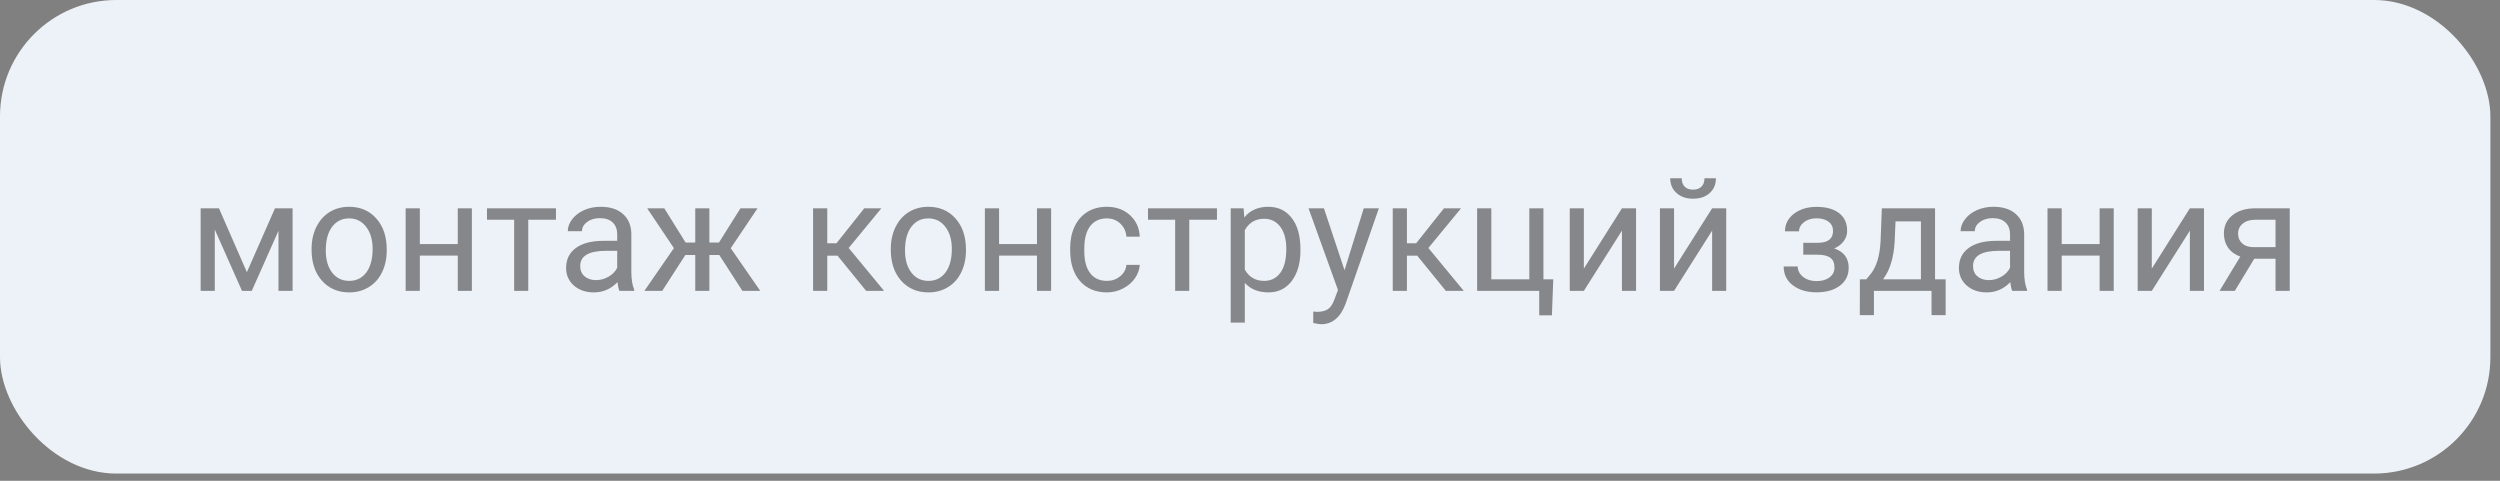 <?xml version="1.0" encoding="UTF-8"?> <svg xmlns="http://www.w3.org/2000/svg" width="208" height="40" viewBox="0 0 208 40" fill="none"><rect x="0" y="0" width="208" height="40" fill="#808080" stroke="none"/> <rect width="207.2" height="39.4" rx="9.677" fill="#EDF2F8"></rect> <path opacity="0.65" d="M20.541 22.645L22.877 17.332H24.343V24.2H23.169V19.205L20.947 24.2H20.135L17.869 19.097V24.2H16.694V17.332H18.218L20.541 22.645ZM25.924 20.703C25.924 20.03 26.055 19.425 26.317 18.887C26.584 18.35 26.952 17.935 27.422 17.643C27.896 17.351 28.435 17.205 29.041 17.205C29.976 17.205 30.731 17.529 31.307 18.176C31.886 18.824 32.176 19.685 32.176 20.76V20.842C32.176 21.511 32.047 22.112 31.789 22.645C31.535 23.174 31.169 23.587 30.691 23.883C30.217 24.179 29.671 24.327 29.053 24.327C28.122 24.327 27.367 24.003 26.787 23.356C26.212 22.709 25.924 21.852 25.924 20.785V20.703ZM27.105 20.842C27.105 21.604 27.28 22.215 27.631 22.677C27.987 23.138 28.461 23.369 29.053 23.369C29.65 23.369 30.124 23.136 30.475 22.67C30.826 22.201 31.002 21.545 31.002 20.703C31.002 19.949 30.822 19.34 30.462 18.875C30.107 18.405 29.633 18.17 29.041 18.17C28.461 18.17 27.993 18.401 27.638 18.862C27.282 19.323 27.105 19.983 27.105 20.842ZM39.26 24.2H38.086V21.268H34.931V24.2H33.751V17.332H34.931V20.309H38.086V17.332H39.26V24.2ZM46.255 18.284H43.951V24.2H42.777V18.284H40.517V17.332H46.255V18.284ZM51.537 24.2C51.469 24.065 51.414 23.824 51.372 23.477C50.826 24.044 50.174 24.327 49.416 24.327C48.739 24.327 48.183 24.137 47.747 23.756C47.315 23.371 47.1 22.884 47.1 22.296C47.1 21.581 47.37 21.026 47.912 20.633C48.458 20.235 49.224 20.036 50.21 20.036H51.352V19.497C51.352 19.086 51.23 18.76 50.984 18.519C50.739 18.274 50.377 18.151 49.899 18.151C49.48 18.151 49.129 18.257 48.845 18.468C48.562 18.68 48.42 18.936 48.42 19.236H47.239C47.239 18.894 47.36 18.564 47.601 18.246C47.846 17.924 48.177 17.671 48.591 17.484C49.01 17.298 49.469 17.205 49.969 17.205C50.76 17.205 51.38 17.404 51.829 17.802C52.277 18.195 52.51 18.739 52.527 19.433V22.594C52.527 23.225 52.607 23.726 52.768 24.099V24.2H51.537ZM49.588 23.305C49.956 23.305 50.305 23.21 50.635 23.02C50.965 22.829 51.204 22.581 51.352 22.277V20.868H50.432C48.993 20.868 48.274 21.289 48.274 22.131C48.274 22.499 48.397 22.787 48.642 22.994C48.888 23.201 49.203 23.305 49.588 23.305ZM59.846 21.217H59.02V24.2H57.846V21.217H57.021L55.098 24.2H53.612L56.069 20.645L53.847 17.332H55.269L57.04 20.176H57.846V17.332H59.02V20.176H59.82L61.604 17.332H63.026L60.798 20.652L63.254 24.2H61.769L59.846 21.217ZM69.685 21.274H68.828V24.2H67.647V17.332H68.828V20.239H69.596L71.906 17.332H73.328L70.611 20.633L73.557 24.2H72.065L69.685 21.274ZM74.115 20.703C74.115 20.03 74.246 19.425 74.509 18.887C74.775 18.35 75.144 17.935 75.613 17.643C76.087 17.351 76.627 17.205 77.232 17.205C78.167 17.205 78.922 17.529 79.498 18.176C80.078 18.824 80.368 19.685 80.368 20.76V20.842C80.368 21.511 80.239 22.112 79.981 22.645C79.727 23.174 79.361 23.587 78.882 23.883C78.408 24.179 77.862 24.327 77.245 24.327C76.314 24.327 75.558 24.003 74.978 23.356C74.403 22.709 74.115 21.852 74.115 20.785V20.703ZM75.296 20.842C75.296 21.604 75.472 22.215 75.823 22.677C76.178 23.138 76.652 23.369 77.245 23.369C77.841 23.369 78.315 23.136 78.666 22.67C79.018 22.201 79.193 21.545 79.193 20.703C79.193 19.949 79.013 19.34 78.654 18.875C78.298 18.405 77.824 18.17 77.232 18.17C76.652 18.17 76.185 18.401 75.829 18.862C75.474 19.323 75.296 19.983 75.296 20.842ZM87.452 24.2H86.277V21.268H83.123V24.2H81.942V17.332H83.123V20.309H86.277V17.332H87.452V24.2ZM92.098 23.369C92.517 23.369 92.883 23.242 93.196 22.988C93.509 22.734 93.683 22.416 93.717 22.036H94.828C94.806 22.429 94.671 22.804 94.421 23.159C94.172 23.515 93.837 23.798 93.418 24.01C93.004 24.221 92.564 24.327 92.098 24.327C91.163 24.327 90.418 24.016 89.864 23.394C89.314 22.768 89.039 21.913 89.039 20.83V20.633C89.039 19.964 89.161 19.37 89.407 18.849C89.652 18.329 90.003 17.924 90.46 17.637C90.922 17.349 91.466 17.205 92.092 17.205C92.862 17.205 93.501 17.436 94.009 17.897C94.521 18.358 94.794 18.957 94.828 19.693H93.717C93.683 19.249 93.514 18.885 93.209 18.602C92.909 18.314 92.536 18.17 92.092 18.17C91.495 18.17 91.032 18.386 90.702 18.817C90.376 19.245 90.213 19.865 90.213 20.677V20.899C90.213 21.691 90.376 22.3 90.702 22.727C91.028 23.155 91.493 23.369 92.098 23.369ZM101.251 18.284H98.947V24.2H97.773V18.284H95.513V17.332H101.251V18.284ZM108.196 20.842C108.196 21.887 107.957 22.73 107.479 23.369C107 24.008 106.353 24.327 105.536 24.327C104.702 24.327 104.047 24.063 103.568 23.534V26.841H102.394V17.332H103.467L103.524 18.094C104.002 17.501 104.667 17.205 105.517 17.205C106.342 17.205 106.994 17.516 107.472 18.138C107.955 18.76 108.196 19.626 108.196 20.734V20.842ZM107.021 20.709C107.021 19.935 106.856 19.323 106.526 18.875C106.196 18.426 105.743 18.202 105.168 18.202C104.457 18.202 103.924 18.517 103.568 19.148V22.429C103.92 23.055 104.457 23.369 105.181 23.369C105.743 23.369 106.19 23.146 106.52 22.702C106.854 22.254 107.021 21.589 107.021 20.709ZM111.865 22.48L113.464 17.332H114.721L111.96 25.26C111.533 26.403 110.853 26.974 109.922 26.974L109.7 26.955L109.262 26.873V25.92L109.58 25.946C109.977 25.946 110.286 25.865 110.506 25.705C110.731 25.544 110.915 25.25 111.059 24.822L111.319 24.124L108.869 17.332H110.151L111.865 22.48ZM117.914 21.274H117.057V24.2H115.876V17.332H117.057V20.239H117.825L120.136 17.332H121.558L118.841 20.633L121.786 24.2H120.294L117.914 21.274ZM122.897 17.332H124.078V23.242H127.239V17.332H128.413V23.242H129.232L129.118 26.238H128.064V24.2H122.897V17.332ZM134.945 17.332H136.119V24.2H134.945V19.192L131.777 24.2H130.603V17.332H131.777V22.347L134.945 17.332ZM142.448 17.332H143.622V24.2H142.448V19.192L139.28 24.2H138.106V17.332H139.28V22.347L142.448 17.332ZM142.765 14.831C142.765 15.343 142.59 15.756 142.238 16.069C141.891 16.378 141.434 16.532 140.867 16.532C140.3 16.532 139.841 16.376 139.49 16.062C139.139 15.749 138.963 15.339 138.963 14.831H139.921C139.921 15.127 140.002 15.36 140.163 15.529C140.323 15.694 140.558 15.777 140.867 15.777C141.163 15.777 141.394 15.694 141.559 15.529C141.728 15.364 141.813 15.132 141.813 14.831H142.765ZM152.509 19.211C152.509 18.889 152.386 18.635 152.141 18.449C151.895 18.259 151.559 18.164 151.131 18.164C150.717 18.164 150.37 18.271 150.09 18.487C149.815 18.703 149.678 18.957 149.678 19.249H148.51C148.51 18.652 148.759 18.164 149.259 17.783C149.758 17.402 150.382 17.211 151.131 17.211C151.935 17.211 152.562 17.385 153.01 17.732C153.459 18.075 153.683 18.566 153.683 19.205C153.683 19.514 153.59 19.797 153.404 20.055C153.218 20.313 152.953 20.519 152.61 20.671C153.41 20.942 153.81 21.475 153.81 22.27C153.81 22.901 153.567 23.4 153.08 23.769C152.593 24.137 151.944 24.321 151.131 24.321C150.34 24.321 149.686 24.128 149.17 23.743C148.658 23.354 148.402 22.829 148.402 22.169H149.57C149.57 22.503 149.718 22.791 150.014 23.032C150.315 23.269 150.687 23.388 151.131 23.388C151.58 23.388 151.942 23.284 152.217 23.077C152.492 22.869 152.629 22.601 152.629 22.27C152.629 21.885 152.513 21.61 152.28 21.445C152.052 21.276 151.694 21.191 151.208 21.191H150.033V20.201H151.309C152.109 20.18 152.509 19.85 152.509 19.211ZM155.276 23.242L155.683 22.74C156.14 22.148 156.4 21.259 156.463 20.074L156.571 17.332H160.996V23.242H161.878V26.219H160.704V24.2H155.911V26.219H154.737L154.743 23.242H155.276ZM156.667 23.242H159.821V18.418H157.708L157.638 20.055C157.566 21.422 157.242 22.484 156.667 23.242ZM167.419 24.2C167.352 24.065 167.297 23.824 167.254 23.477C166.708 24.044 166.057 24.327 165.299 24.327C164.622 24.327 164.066 24.137 163.63 23.756C163.198 23.371 162.982 22.884 162.982 22.296C162.982 21.581 163.253 21.026 163.795 20.633C164.341 20.235 165.107 20.036 166.093 20.036H167.235V19.497C167.235 19.086 167.113 18.76 166.867 18.519C166.622 18.274 166.26 18.151 165.782 18.151C165.363 18.151 165.012 18.257 164.728 18.468C164.444 18.68 164.303 18.936 164.303 19.236H163.122C163.122 18.894 163.243 18.564 163.484 18.246C163.729 17.924 164.059 17.671 164.474 17.484C164.893 17.298 165.352 17.205 165.852 17.205C166.643 17.205 167.263 17.404 167.711 17.802C168.16 18.195 168.393 18.739 168.41 19.433V22.594C168.41 23.225 168.49 23.726 168.651 24.099V24.2H167.419ZM165.471 23.305C165.839 23.305 166.188 23.21 166.518 23.02C166.848 22.829 167.087 22.581 167.235 22.277V20.868H166.315C164.876 20.868 164.157 21.289 164.157 22.131C164.157 22.499 164.279 22.787 164.525 22.994C164.77 23.201 165.086 23.305 165.471 23.305ZM175.862 24.2H174.688V21.268H171.533V24.2H170.352V17.332H171.533V20.309H174.688V17.332H175.862V24.2ZM182.197 17.332H183.371V24.2H182.197V19.192L179.029 24.2H177.855V17.332H179.029V22.347L182.197 17.332ZM190.506 17.332V24.2H189.325V21.528H187.554L185.936 24.2H184.666L186.393 21.35C185.952 21.189 185.614 20.942 185.377 20.607C185.144 20.269 185.028 19.875 185.028 19.427C185.028 18.8 185.263 18.297 185.732 17.916C186.202 17.531 186.831 17.336 187.618 17.332H190.506ZM186.208 19.439C186.208 19.774 186.323 20.045 186.551 20.252C186.78 20.455 187.082 20.559 187.459 20.563H189.325V18.284H187.637C187.201 18.284 186.854 18.392 186.596 18.608C186.338 18.82 186.208 19.097 186.208 19.439Z" fill="#4F4F4F"></path> </svg> 